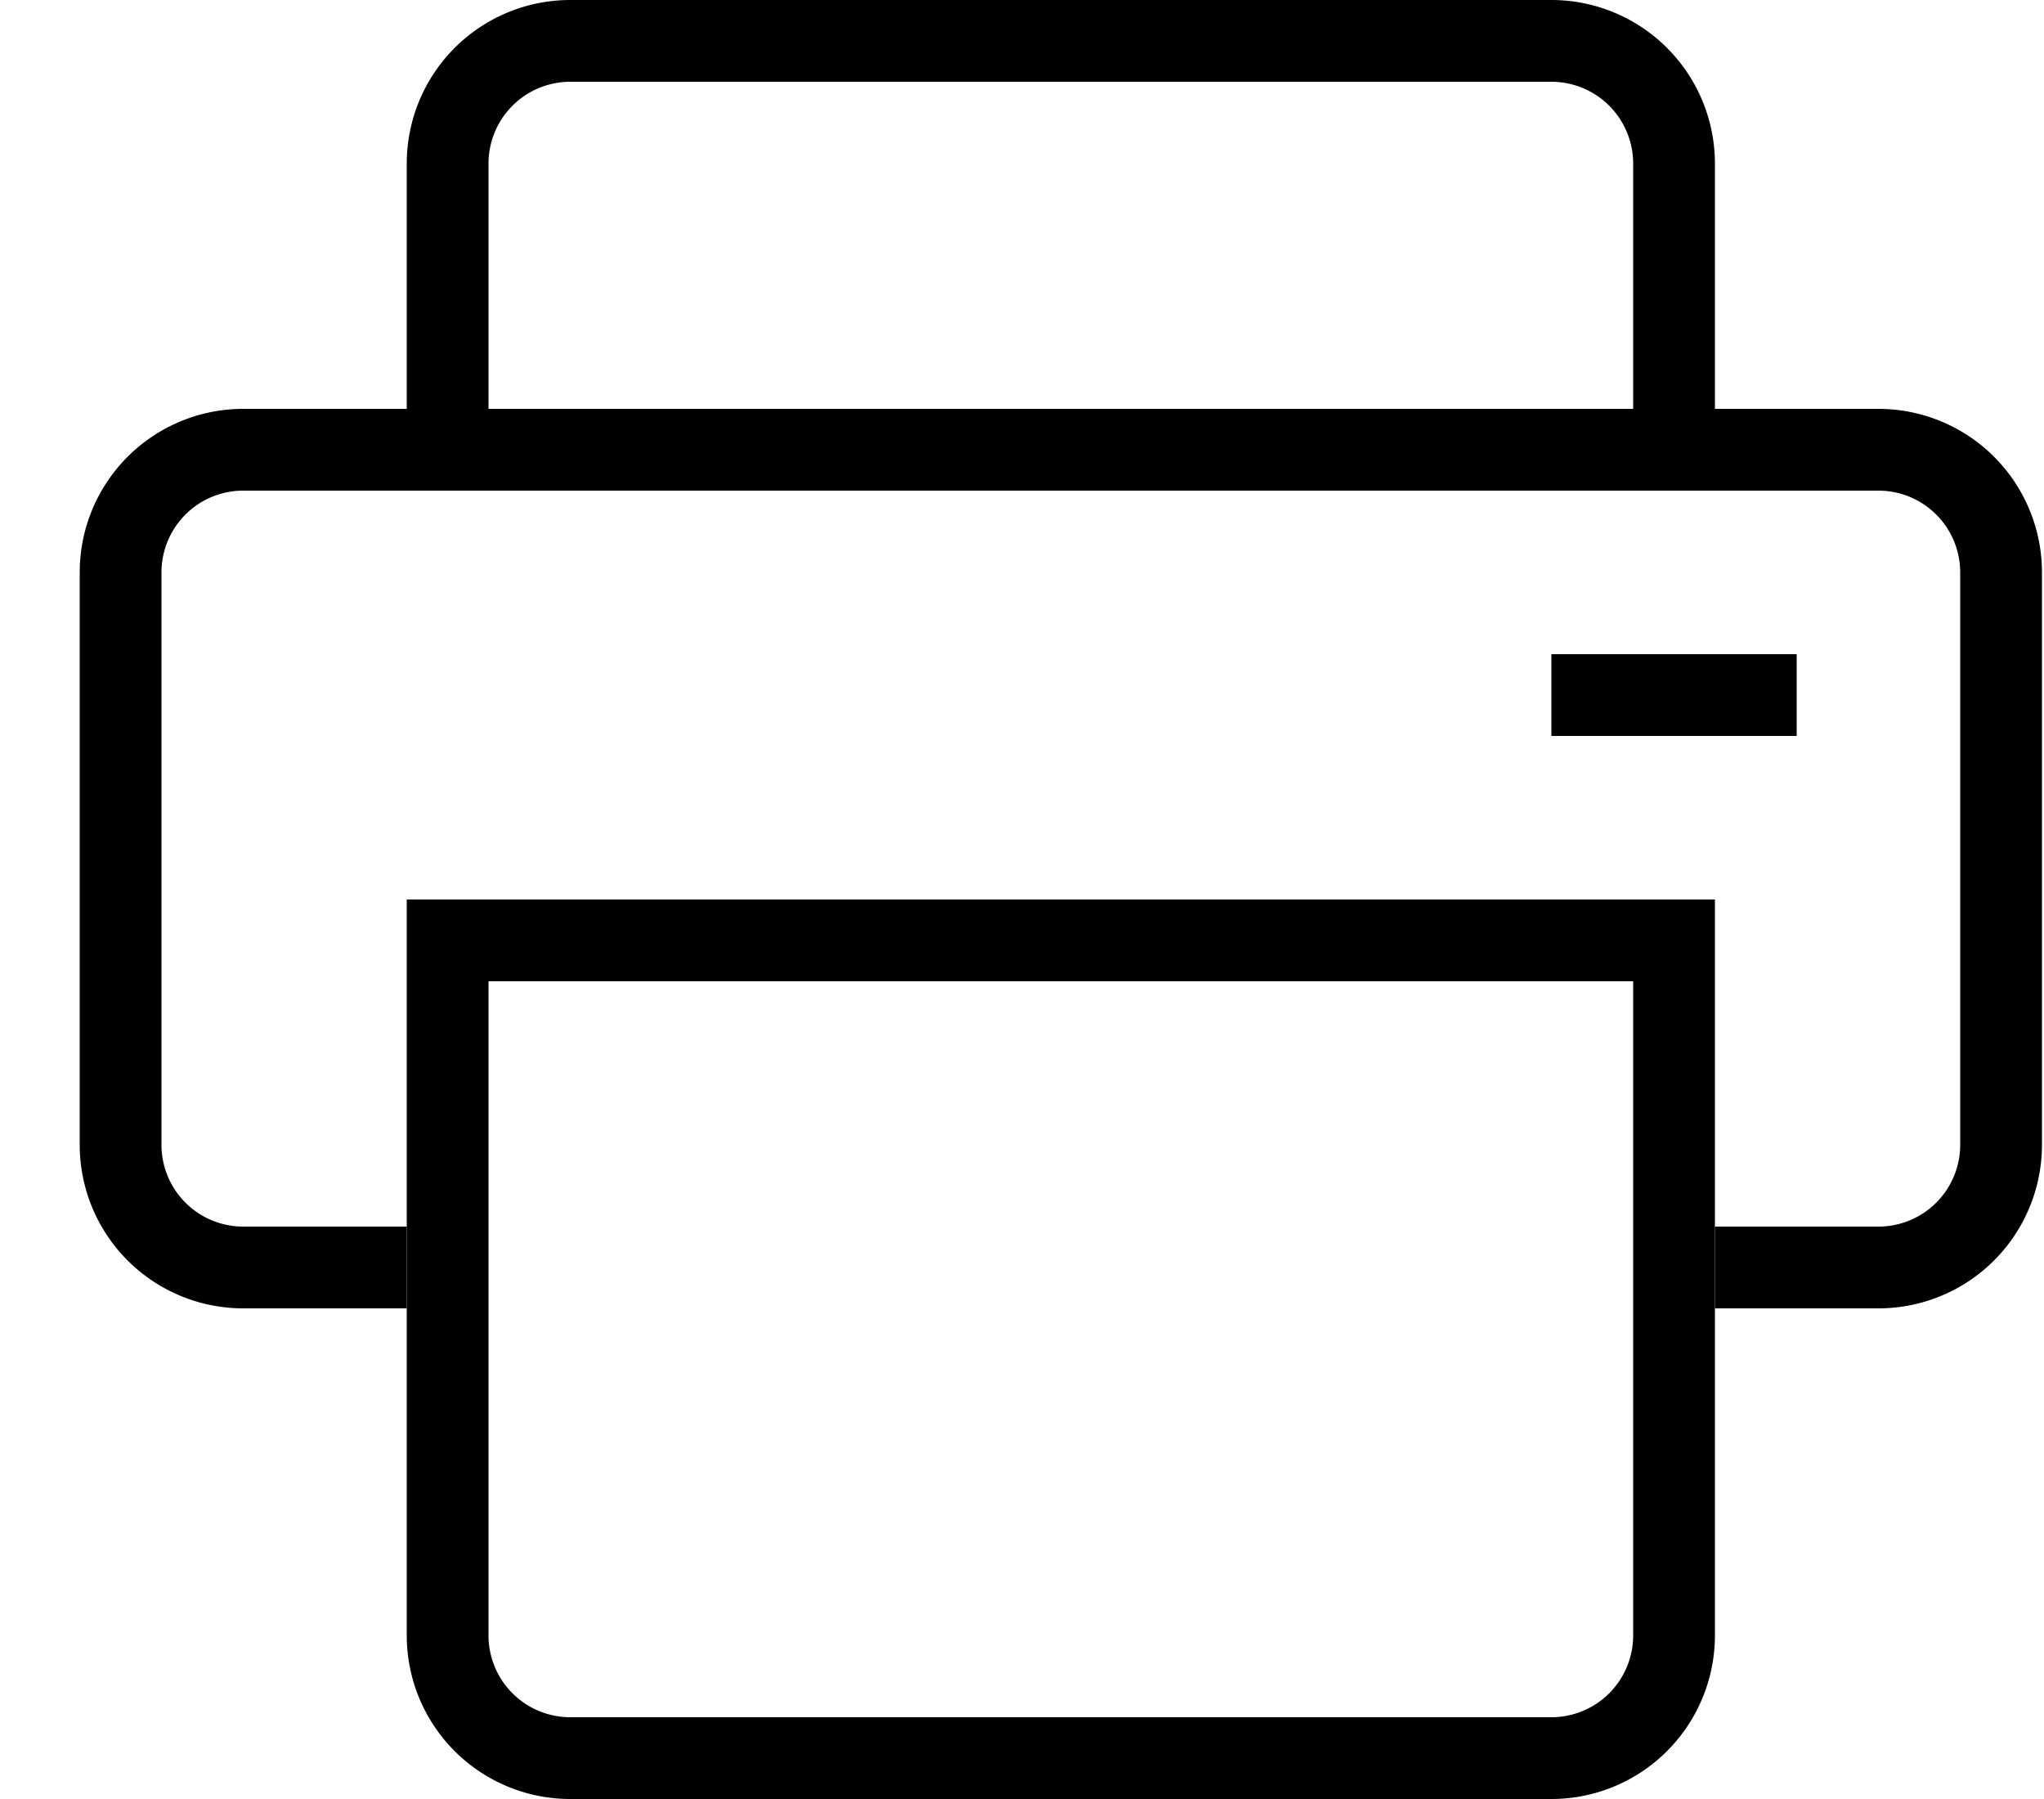 <svg width="25" height="22" viewBox="0 0 25 22" fill="none" xmlns="http://www.w3.org/2000/svg"><path fill-rule="evenodd" clip-rule="evenodd" d="M2.975 6h20a1 1 0 0 1 1 1v7a1 1 0 0 1-1 1h-2v1h2a2 2 0 0 0 2-2V7a2 2 0 0 0-2-2h-20a2 2 0 0 0-2 2v7a2 2 0 0 0 2 2h2v-1h-2a1 1 0 0 1-1-1V7a1 1 0 0 1 1-1z" fill="#000"/><path d="M5.475 2a1.5 1.5 0 0 1 1.5-1.5h12a1.5 1.5 0 0 1 1.5 1.5v3.5h-15V2zm0 9.5h15V20a1.5 1.5 0 0 1-1.5 1.5h-12a1.5 1.5 0 0 1-1.5-1.5v-8.5zm13.5-3h3" stroke="#000"/></svg>